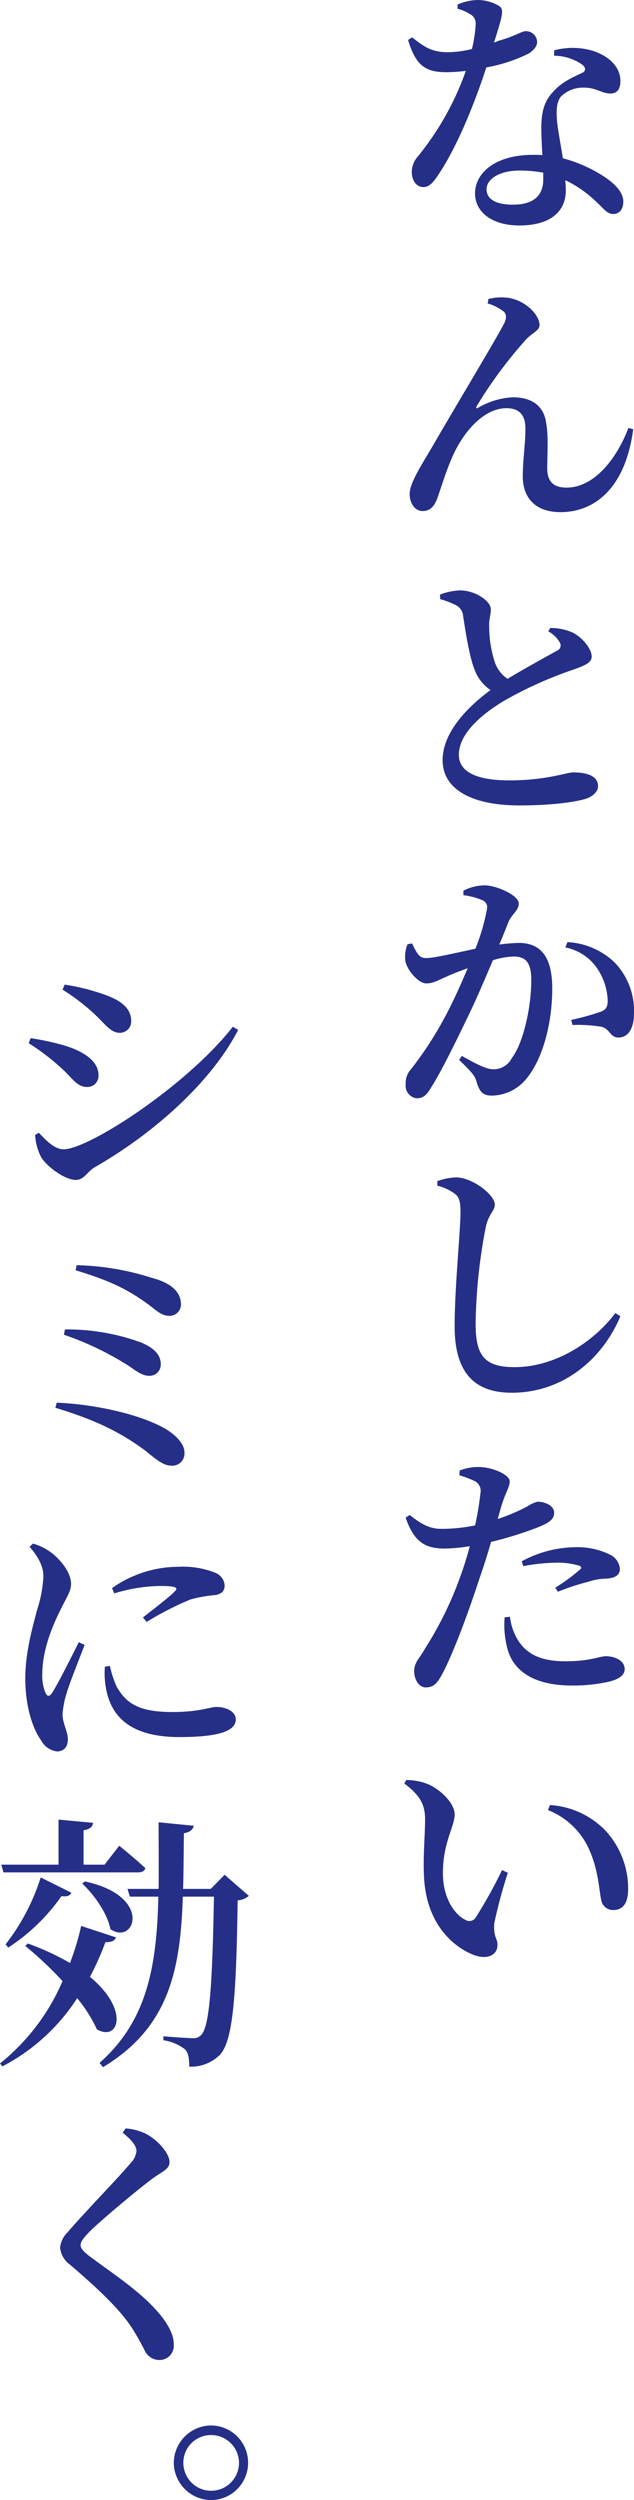 <svg xmlns="http://www.w3.org/2000/svg" xmlns:xlink="http://www.w3.org/1999/xlink" width="112.656" height="443.654" viewBox="0 0 112.656 443.654">
  <defs>
    <clipPath id="clip-path">
      <rect id="長方形_27274" data-name="長方形 27274" width="112.656" height="443.654" fill="#252f87"/>
    </clipPath>
  </defs>
  <g id="グループ_17726" data-name="グループ 17726" clip-path="url(#clip-path)">
    <path id="パス_45142" data-name="パス 45142" d="M46.752,7.236c3.071-.853,4.064-1.7,4.823-1.7a1.984,1.984,0,0,1,2.033,1.891c0,.946-.8,1.56-1.421,2.033a27.877,27.877,0,0,1-7.612,2.506c-1.56,4.825-4.633,13.1-8.276,18.68-.993,1.513-1.747,2.553-2.884,2.553-1.371,0-2.08-1.324-2.08-2.648a4.169,4.169,0,0,1,1.04-2.742,50.576,50.576,0,0,0,8.56-15.229,29.473,29.473,0,0,1-3.407.236c-3.83,0-5.484-1.229-6.856-5.721l.709-.473c2.033,1.56,3.31,2.648,6.43,2.648a19.652,19.652,0,0,0,4.21-.567,24.4,24.4,0,0,0,.662-4.258A1.9,1.9,0,0,0,41.6,2.459a7.141,7.141,0,0,0-2.128-.9V.8A9.74,9.74,0,0,1,42.92,0a7.453,7.453,0,0,1,3.971,1.087c.9.615.52,1.8-.946,6.477Zm9.881,1.7a12.565,12.565,0,0,1,6.9.092c3.028,1,4.872,2.981,4.872,5.345,0,1.371-.52,2.225-1.8,2.225-1.515,0-2.6-1.137-4.917-1.043a5.525,5.525,0,0,0-3.879,1.61c-.8,1.038-.8,2.648-.662,4.4.144,1.371.615,3.924,1.04,6.527a24.939,24.939,0,0,1,6.432,2.695c2.648,1.56,4.3,3.262,4.3,4.964,0,1.515-.8,2.225-1.8,2.225-1.182,0-1.8-1.137-3.312-2.459a20.818,20.818,0,0,0-5.2-3.548c.05.615.095,1.229.095,1.8,0,4.021-3.073,6.243-8.227,6.243-5.061,0-7.9-2.508-7.9-5.674,0-3.74,3.735-6.86,10.262-6.86.567,0,1.182,0,1.7.05-.095-1.7-.187-3.407-.187-4.872,0-2.792.567-4.775,2.033-6.288,1.655-1.938,3.927-2.792,5.44-3.548.518-.426.329-.943-.236-1.371a8.849,8.849,0,0,0-4.967-1.56ZM54.695,30.644a22.47,22.47,0,0,0-4.163-.378c-3.969,0-5.91,1.7-5.91,3.31s1.371,2.742,4.683,2.742c3.83,0,5.39-1.749,5.39-4.492Z" transform="translate(41.836)" fill="#252f87"/>
    <path id="パス_45143" data-name="パス 45143" d="M44.647,23.412l.142-.806a9.7,9.7,0,0,1,3.641-.187c3.12.565,5.437,3.073,5.437,4.823,0,1.043-1.466,1.418-2.648,2.837a79.082,79.082,0,0,0-8.51,11.539c-.189.333-.05.522.284.284a13.463,13.463,0,0,1,6.1-1.844c3.924,0,5.629,1.988,5.957,4.586.428,2.175.189,5.629.189,8.042s1.232,3.4,3.407,3.4c5.106,0,9.033-5.39,11.019-10.591l.851.234C69.1,56.42,63.467,60.439,57.6,60.439c-4.253,0-6.666-2.317-6.711-6.288,0-2.931.47-5.676.47-8.56,0-1.986-.754-3.6-3.357-3.6-4.068,0-7.614,4.21-9.506,8.371-1.229,2.745-2.08,5.626-2.789,7.614-.473,1.277-1.182,2.269-2.6,2.269s-2.314-1.418-2.314-3.026c0-2.08,2.269-5.345,4.775-9.695,3.451-5.957,10.546-17.735,12.011-20.571.52-1.04.378-1.7-.095-2.128a8.465,8.465,0,0,0-2.837-1.418" transform="translate(42 30.445)" fill="#252f87"/>
    <path id="パス_45144" data-name="パス 45144" d="M52.649,50.987a9.894,9.894,0,0,1,3.974.8c1.8.9,3.4,2.931,3.4,4.258,0,1.038-.991,1.511-3.073,2.269a70.589,70.589,0,0,0-12.3,5.484c-4.021,2.364-8.227,5.863-8.227,9.692,0,2.792,2.693,4.541,8.981,4.541,6.579,0,10.172-1.418,11.307-1.418,2.364,0,4.447.567,4.447,2.461,0,.9-.853,1.749-2.035,2.175-1.846.615-6.149,1.227-11.964,1.227-8.137,0-13.621-2.693-13.621-8.038,0-5.3,5.106-9.931,8.515-12.437a7.436,7.436,0,0,1-2.792-3.5c-.948-2.319-1.608-6.574-2.08-9.647a2.367,2.367,0,0,0-1.418-1.986,14.5,14.5,0,0,0-2.652-.993l-.043-.806a10.836,10.836,0,0,1,3.546-.754c2.789,0,5.484,1.936,5.484,3.31.05.9-.331,1.747-.284,2.884a20.669,20.669,0,0,0,.946,6.383,5.845,5.845,0,0,0,2.317,3.12c3.359-2.031,7.473-4.253,8.8-5.012a.981.981,0,0,0,.518-1.371,5.047,5.047,0,0,0-2.08-2.033Z" transform="translate(45.111 60.453)" fill="#252f87"/>
    <path id="パス_45145" data-name="パス 45145" d="M40.821,67.407a8.311,8.311,0,0,1,3.78-.946c2.083,0,6.054,1.749,6.054,3.217,0,1.227-1.182,1.842-1.8,3.213-.378.946-.946,2.411-1.655,4.068a32.7,32.7,0,0,1,3.451-.284c3.643,0,5.957,2.128,5.957,8.085,0,5.865-1.56,12.487-4.728,16.174a8.07,8.07,0,0,1-5.957,2.837c-1.749,0-2.269-.709-2.837-2.695-.284-.8-.57-1.277-3.028-3.641l.475-.709C43,98.1,44.885,99.091,46.067,99.091A3.6,3.6,0,0,0,49.426,97.1c1.986-2.553,3.451-8.841,3.451-13.808,0-2.837-.756-4.208-3.12-4.208a13.887,13.887,0,0,0-3.69.662c-1.321,3.073-2.787,6.574-4.113,9.316-2.364,4.917-5.012,10.357-6.856,13.241-.9,1.563-1.56,1.941-2.6,1.941a2.236,2.236,0,0,1-1.938-2.461,3.646,3.646,0,0,1,.946-2.695,64.432,64.432,0,0,0,7.189-11.539c.993-1.988,1.986-4.258,2.884-6.385-1.418.522-2.695.993-3.591,1.421-1.752.754-2.558,1.277-3.785,1.277-1.277,0-3.31-2.175-3.69-3.927a5.814,5.814,0,0,1,.381-3.026l.8-.142c.709,1.418,1.182,2.6,2.414,2.6,1.56,0,5.2-.9,8.841-1.655a36.519,36.519,0,0,0,2.083-7.189,1.335,1.335,0,0,0-.712-1.371,12.419,12.419,0,0,0-3.5-.946ZM59.31,76.534a13.055,13.055,0,0,1,8.371,3.6,12.33,12.33,0,0,1,3.451,9.03c0,2.411-.851,4.258-2.7,4.3-1.511.05-1.511-1.416-2.976-1.891a25.123,25.123,0,0,0-5.25-.331l-.236-.9a47.735,47.735,0,0,0,5.156-1.418c1.038-.378,1.371-.9,1.324-2.177a10.859,10.859,0,0,0-1.752-5.39,8.917,8.917,0,0,0-5.768-3.879Z" transform="translate(41.523 90.652)" fill="#252f87"/>
    <path id="パス_45146" data-name="パス 45146" d="M32.872,89.85v-.8a10.553,10.553,0,0,1,3.4-.662c2.839.047,6.811,3.076,6.811,4.825,0,1.132-1.135,1.7-1.608,4.019a96.124,96.124,0,0,0-1.8,17.118c0,5.584,1.513,7.709,6.905,7.709,7.328,0,14.186-4.586,17.921-9.6l.9.567C62.24,120.589,55.24,126.6,46.115,126.6c-6.432,0-10.167-3.31-10.167-11.775,0-6.9,1.038-16.978,1.038-20.193,0-2.033-.234-2.79-1.087-3.4a8.668,8.668,0,0,0-3.026-1.373" transform="translate(44.837 120.549)" fill="#252f87"/>
    <path id="パス_45147" data-name="パス 45147" d="M46.854,119.347a34.1,34.1,0,0,0,5.25-2.22,5.8,5.8,0,0,1,1.844-.851c1.04,0,2.931.567,2.931,1.983,0,1.137-.8,1.8-3.593,2.839a66.172,66.172,0,0,1-7.614,2.317c-.615,2.128-1.324,4.4-2.08,6.527-1.844,5.721-4.825,13.761-6.714,17.118-.759,1.371-1.373,2.175-2.839,2.175-1.135,0-2.033-1.324-2.033-2.884s.9-2.175,1.938-4.019a63.8,63.8,0,0,0,6.574-13.666c.473-1.326.946-2.886,1.371-4.494a30.623,30.623,0,0,1-4.4.426c-3.31,0-5.44-.946-7-5.484l.712-.473c2.269,1.749,3.6,2.459,5.721,2.459a29.644,29.644,0,0,0,5.912-.615,54.032,54.032,0,0,0,.946-5.723,1.952,1.952,0,0,0-.9-2.08,17.734,17.734,0,0,0-2.839-1.087l.05-.851a8.922,8.922,0,0,1,3.5-.615c2.411.045,5.392,1.371,5.392,2.553,0,1.087-.853,2.08-1.657,4.967ZM49.029,136.7a10.005,10.005,0,0,0,1.515,4.3c1.749,2.65,4.492,3.6,8.371,3.6,4.35,0,6.052-.9,7.139-.9,1.513,0,3.357.709,3.357,2.319,0,1.132-1.227,1.842-2.884,2.22A28.858,28.858,0,0,1,60,148.9c-6.527,0-10.69-2.459-11.588-7.234a15.762,15.762,0,0,1-.329-4.872Zm2.083-9.837a20.382,20.382,0,0,1,9.458-2.506,13.1,13.1,0,0,1,6.149,1.277,3.112,3.112,0,0,1,1.842,2.555c0,1.135-.851,1.655-2.506,1.749a9.778,9.778,0,0,0-2.979.52,41.905,41.905,0,0,0-5.532,1.8l-.473-.712a33.667,33.667,0,0,0,4.442-3.26c.286-.286.189-.52-.234-.664a13.5,13.5,0,0,0-4.068-.518,33.834,33.834,0,0,0-5.815.612Z" transform="translate(41.589 150.204)" fill="#252f87"/>
    <path id="パス_45148" data-name="パス 45148" d="M34.081,140.621c0-2.6-.853-4.258-3.69-6.383l.331-.617a10.593,10.593,0,0,1,3.832.712c2.125.9,4.778,3.307,4.778,5.39,0,2.175-2.083,4.967-2.083,10.4,0,4.775,2.317,7.517,4.019,8.324a1.307,1.307,0,0,0,1.8-.426,80.089,80.089,0,0,0,4.681-8.418l1.04.473a87.821,87.821,0,0,0-2.411,8.936c-.189,2.555.567,2.6.567,3.879,0,1.8-1.844,2.742-4.4,1.7-3.785-1.56-8.276-5.723-8.655-13.81-.189-3.6.189-7.378.189-10.167m21.848-1.655.331-.9a15.016,15.016,0,0,1,9.837,4.494,15.186,15.186,0,0,1,4.066,10.354c0,2.508-.851,3.785-2.695,3.785a2.123,2.123,0,0,1-2.083-1.749c-.426-1.988-.47-5.156-2.08-8.844a13.347,13.347,0,0,0-7.376-7.142" transform="translate(41.453 182.257)" fill="#252f87"/>
    <path id="パス_45149" data-name="パス 45149" d="M2.16,84.316l.331-.9a44.655,44.655,0,0,1,6.243,1.371c3.168.993,5.818,2.695,5.818,5.153a1.964,1.964,0,0,1-2.083,2.13c-1.891,0-2.742-1.894-5.012-3.785a40.17,40.17,0,0,0-5.3-3.971m36.273-2.934.946.57c-4.919,9.5-15.276,18.536-25.538,24.4-1.324.8-1.844,2.222-3.31,2.222-1.844,0-4.872-2.128-6.1-3.924a9.653,9.653,0,0,1-1.135-4.068l.662-.378c1.137,1.182,2.7,2.931,4.4,2.931,4.492,0,21.942-11.347,30.077-21.753M8.167,74.81l.378-.9a37.76,37.76,0,0,1,7,1.749c2.6.9,4.823,2.222,4.823,4.728a2.018,2.018,0,0,1-1.986,2.08c-1.844,0-2.742-1.8-5.25-3.969a35.916,35.916,0,0,0-4.964-3.69" transform="translate(2.946 100.815)" fill="#252f87"/>
    <path id="パス_45150" data-name="パス 45150" d="M4.4,119.374c7.189.284,15.226,2.222,19.389,4.681,2.08,1.277,3.31,2.79,3.31,4.116a2.166,2.166,0,0,1-2.459,2.364c-1.277,0-2.695-1.182-4.494-2.65-4.917-3.641-9.506-5.626-15.983-7.612Zm1.466-13a38.25,38.25,0,0,1,13.524,2.314c2.033.853,3.5,2.035,3.5,3.832a1.981,1.981,0,0,1-2.078,2.08c-1.043,0-1.846-.518-3.454-1.655a53.665,53.665,0,0,0-11.68-5.629Zm20.619-4.447a2.027,2.027,0,0,1-1.986,2.033c-1.371,0-1.988-.612-3.641-1.889-3.832-2.841-7.047-4.352-13.1-6.2l.189-.9A47.125,47.125,0,0,1,21.231,97.2c2.366.615,5.25,1.891,5.25,4.728" transform="translate(5.676 129.542)" fill="#252f87"/>
    <path id="パス_45151" data-name="パス 45151" d="M12.444,133.843c-.943,2.5-2.79,7.045-3.262,8.794a16.231,16.231,0,0,0-.662,3.5c0,1.607.946,3.12.946,4.444,0,1.371-.709,2.175-1.938,2.175a3.792,3.792,0,0,1-2.837-1.986c-1.513-2.13-2.79-6.054-2.79-10.971,0-4.775,1.371-9.316,2.08-12.106a23.035,23.035,0,0,0,1.135-5.957c.047-1.941-1.135-3.785-2.459-5.3l.615-.565a10.071,10.071,0,0,1,3.12,1.513c1.277.9,3.641,3.31,3.641,5.674,0,1.182-.662,2.13-1.844,4.494C6.724,130.484,4.927,134.741,4.927,139a7.551,7.551,0,0,0,.567,3.357c.284.664.709.709,1.135.047,1.135-1.7,3.6-6.714,4.778-9.03Zm4.494,3.735a17.293,17.293,0,0,0,1.229,3.735c1.749,3.026,4.068,4.447,9.884,4.447,4.825,0,6.714-.9,7.8-.9,1.655,0,3.451.754,3.451,2.22,0,2.508-4.588,3.123-10.026,3.123-8.229,0-12.011-3.262-13-8.463a14.921,14.921,0,0,1-.236-4.023Zm.378-13.808a20.572,20.572,0,0,1,11.775-3.785,15.58,15.58,0,0,1,6.622,1.087,2.572,2.572,0,0,1,1.608,2.225c0,.993-.52,1.466-1.56,1.7a23.869,23.869,0,0,0-4.541.8,55.335,55.335,0,0,0-7.754,3.974l-.664-.8c2.083-1.607,4.825-3.735,5.629-4.586.567-.567.709-.993-2.6-.993a29.186,29.186,0,0,0-8.134,1.321Z" transform="translate(2.593 158.048)" fill="#252f87"/>
    <path id="パス_45152" data-name="パス 45152" d="M20.619,157.494c-.236.567-.662.851-1.891.851a49.277,49.277,0,0,1-2.745,6.149c7.142,5.912,5.061,11.539,1.232,9.314a25.4,25.4,0,0,0-3.5-5.529A35.2,35.2,0,0,1,.426,180.385L0,179.862a37.813,37.813,0,0,0,11.113-14.612,65.371,65.371,0,0,0-6.622-6.241l.473-.428a46.759,46.759,0,0,1,7.473,3.454,47.008,47.008,0,0,0,1.986-6.574ZM.236,144.585H10.4v-7.993l6.146.57c-.095.662-.52,1.135-1.7,1.324v6.1h3.737l2.6-3.357s2.884,2.317,4.633,3.971c-.095.522-.615.756-1.277.756H.615Zm.756,14.141a37.81,37.81,0,0,0,6.241-11.872l5.44,2.7c-.236.518-.662.756-1.749.615a34.368,34.368,0,0,1-9.458,9.127Zm14.092-11.16c12.2,2.6,8.844,11.444,4.541,8.463-.57-2.837-2.886-6.1-5.014-8.087Zm29.131,2.553a3.27,3.27,0,0,1-1.986.8c-.236,17.59-.9,24.921-3.123,27.38a7.267,7.267,0,0,1-5.484,2.128c0-1.371-.142-2.459-.756-3.073a8.08,8.08,0,0,0-3.83-1.607v-.709c1.655.142,4.208.331,5.153.331a1.767,1.767,0,0,0,1.56-.567c1.513-1.466,1.986-9.269,2.269-24.543H32.488c-.426,12.957-2.411,23.172-14.186,30.264l-.617-.756c8.513-7.52,10.17-17.259,10.451-29.507H23.077l-.426-1.373h5.532c.047-3.735,0-7.659,0-11.82l6.243.612c-.142.664-.615,1.137-1.749,1.326-.047,3.451-.047,6.761-.142,9.881h4.917l2.461-2.506Z" transform="translate(0 186.309)" fill="#252f87"/>
    <path id="パス_45153" data-name="パス 45153" d="M15.634,160.529l.52-.757a10.024,10.024,0,0,1,3.5.9c2.317,1.182,4.3,3.593,4.3,5.059,0,1.277-1.182,1.61-3.076,2.981-3.262,2.459-9.08,7.376-11.066,9.314-1.277,1.326-1.655,1.891-1.655,2.459,0,.664.662,1.232,1.61,1.988,4.631,3.451,9.409,6.477,12.718,10.593,1.468,1.891,2.225,3.5,2.225,5.059a2.535,2.535,0,0,1-2.7,2.742,2.908,2.908,0,0,1-2.364-1.466,44.03,44.03,0,0,0-2.269-4.066c-1.986-3.123-5.534-6.619-11.066-11.35a4.275,4.275,0,0,1-1.8-3.026,4.4,4.4,0,0,1,1.371-2.79c2.459-2.934,9.222-9.886,11.208-12.3a3.528,3.528,0,0,0,.993-2.083c0-.946-.9-1.986-2.459-3.262" transform="translate(6.167 217.926)" fill="#252f87"/>
    <path id="パス_45154" data-name="パス 45154" d="M13.063,188.693a6.68,6.68,0,0,1,6.666-6.622,6.621,6.621,0,0,1,0,13.241,6.679,6.679,0,0,1-6.666-6.619m1.7,0a4.942,4.942,0,1,0,4.964-4.919,4.9,4.9,0,0,0-4.964,4.919" transform="translate(17.818 248.342)" fill="#252f87"/>
  </g>
</svg>
